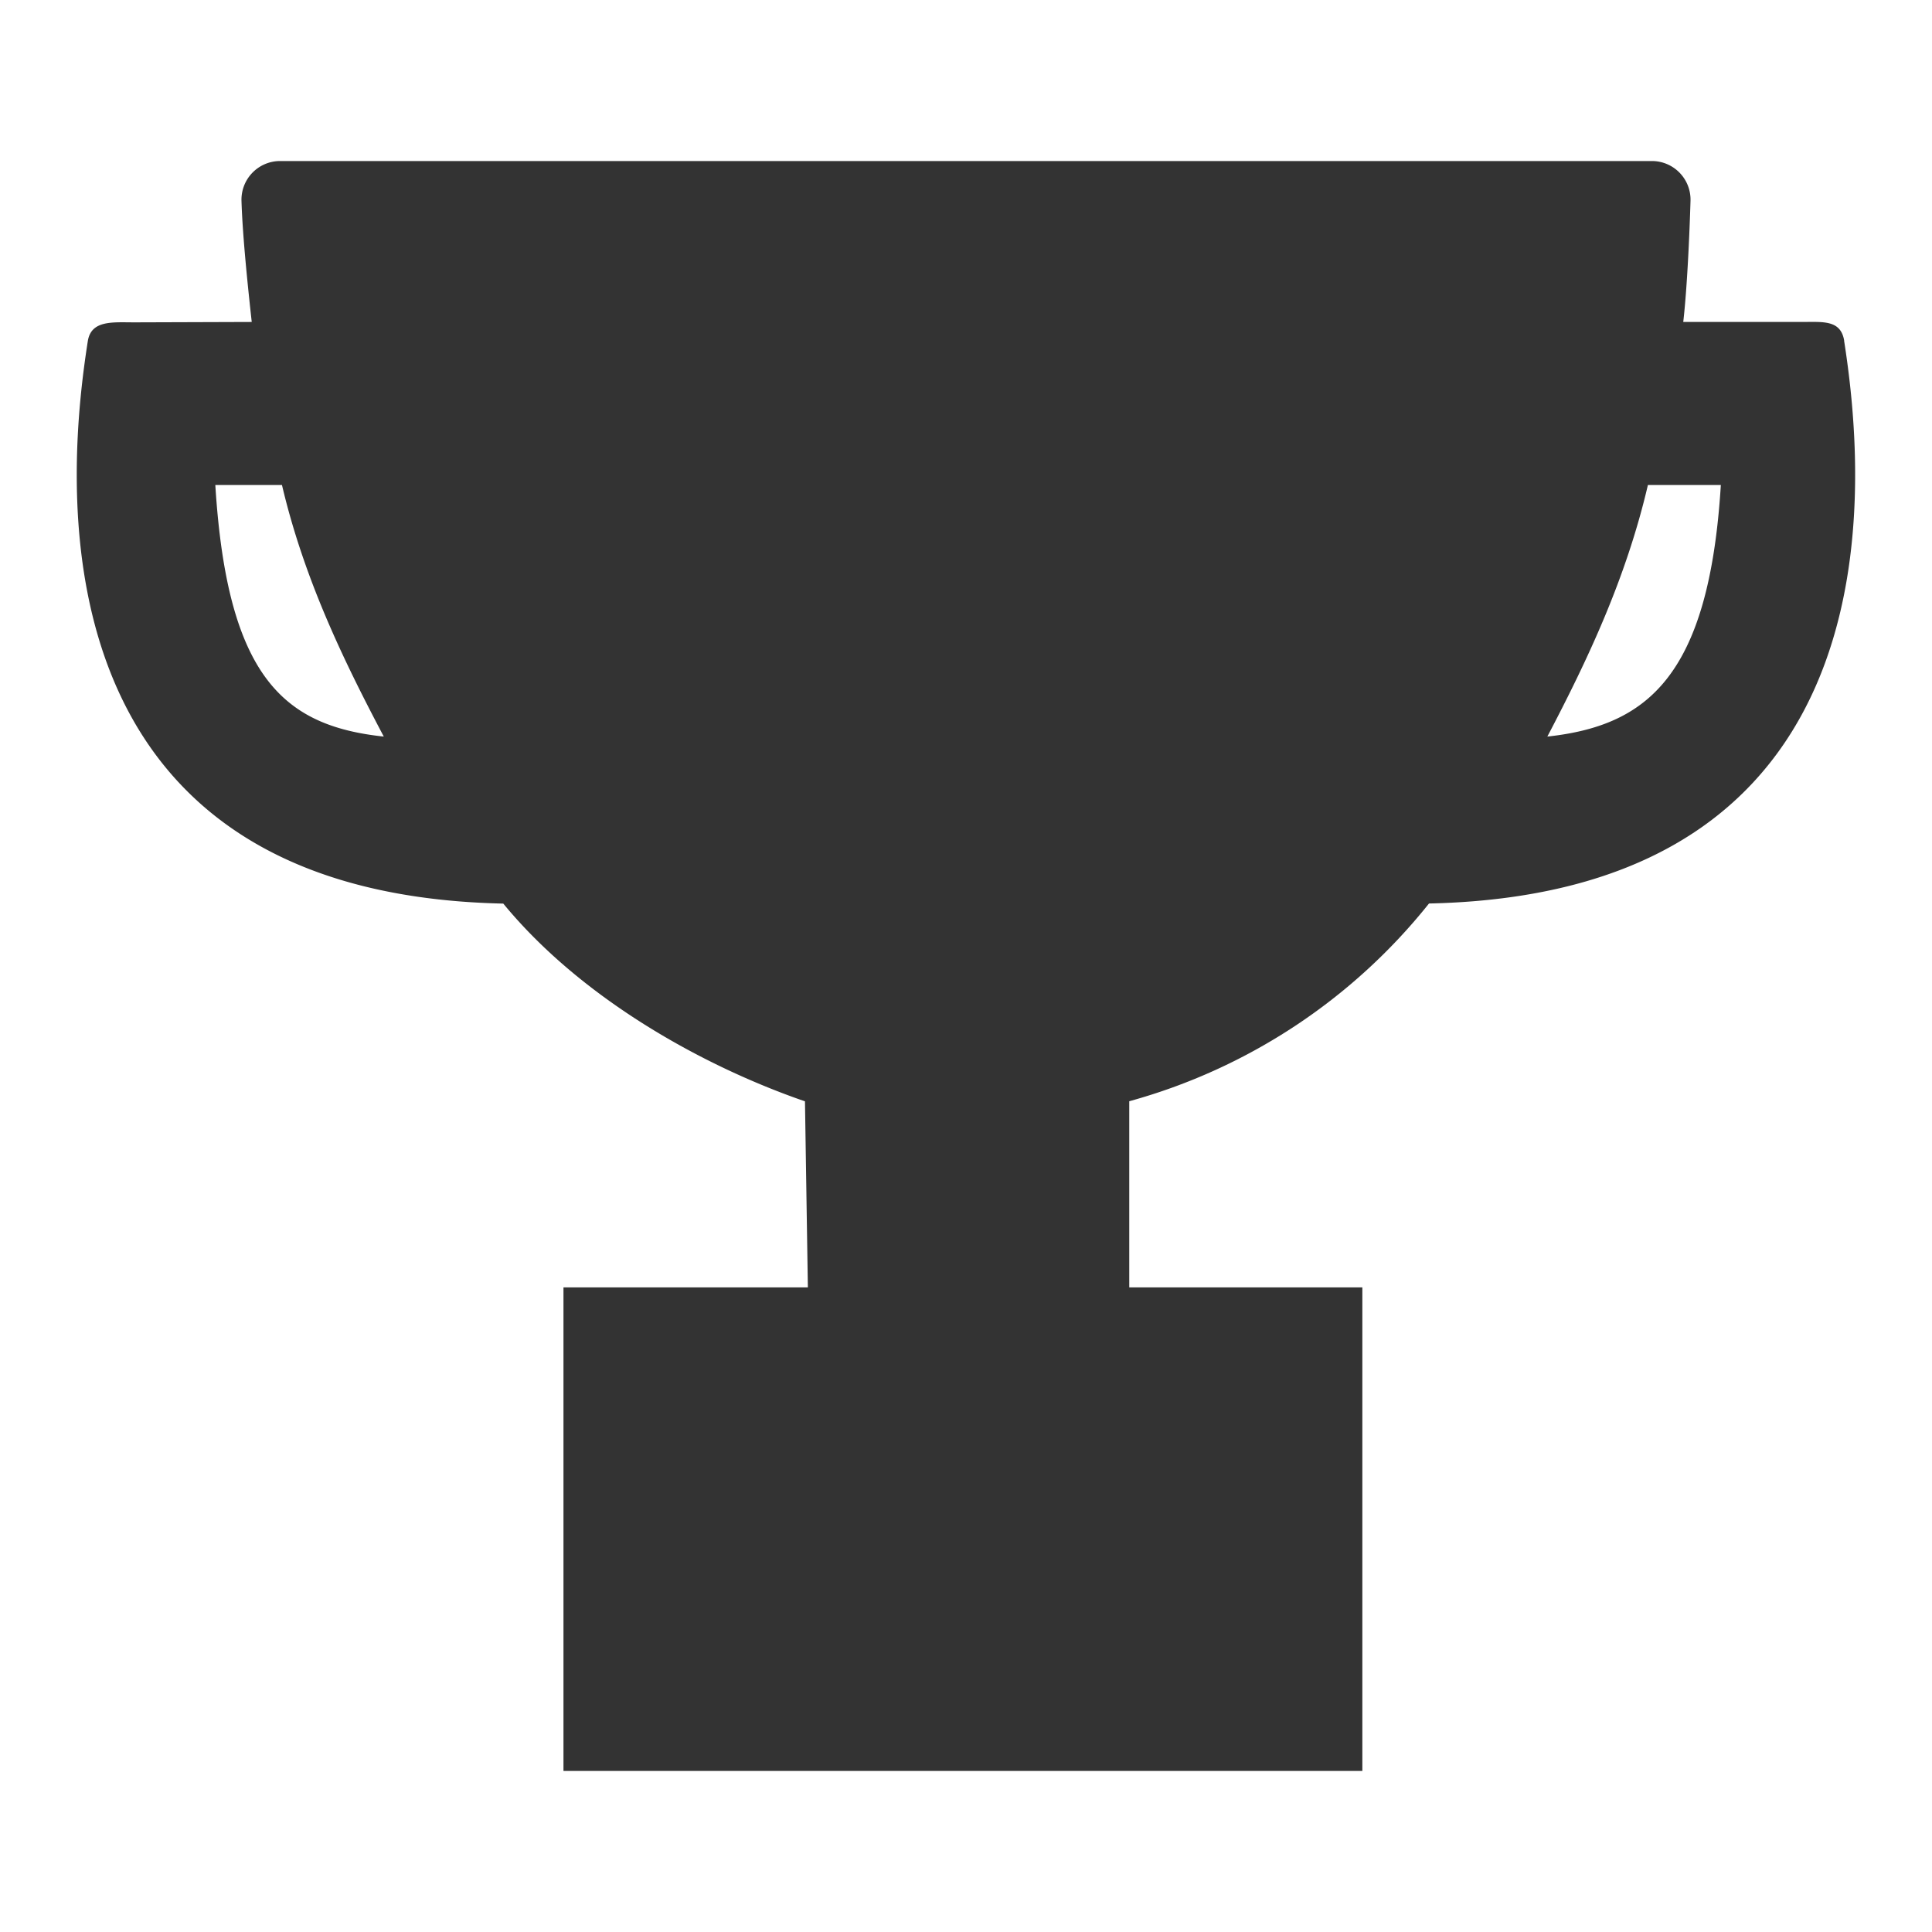 <svg xmlns="http://www.w3.org/2000/svg" width="20" height="20" fill="none"><path fill="#333" fill-rule="evenodd" d="M2.229 5.021h.69c.227.965.631 1.804 1.054 2.604-1.028-.11-1.62-.606-1.744-2.604Zm15.585 0c-.123 1.991-.77 2.492-1.796 2.604.42-.8.816-1.64 1.041-2.604h.755Zm1.277-1.494c-.036-.218-.218-.194-.443-.194h-1.223c.04-.35.064-.888.075-1.25a.4.4 0 0 0-.393-.416H2.893a.4.4 0 0 0-.393.416c.011.363.067.898.106 1.25l-1.214.004c-.225 0-.448-.025-.483.194C.714 4.78.203 9.246 5.21 9.354c.804.978 2.054 1.678 3.123 2.047l.03 1.926h-2.53v5.006h8.27v-5.006H11.69V11.4a6.01 6.01 0 0 0 3.103-2.047c5.005-.109 4.491-4.577 4.297-5.827Z" clip-rule="evenodd"/></svg>